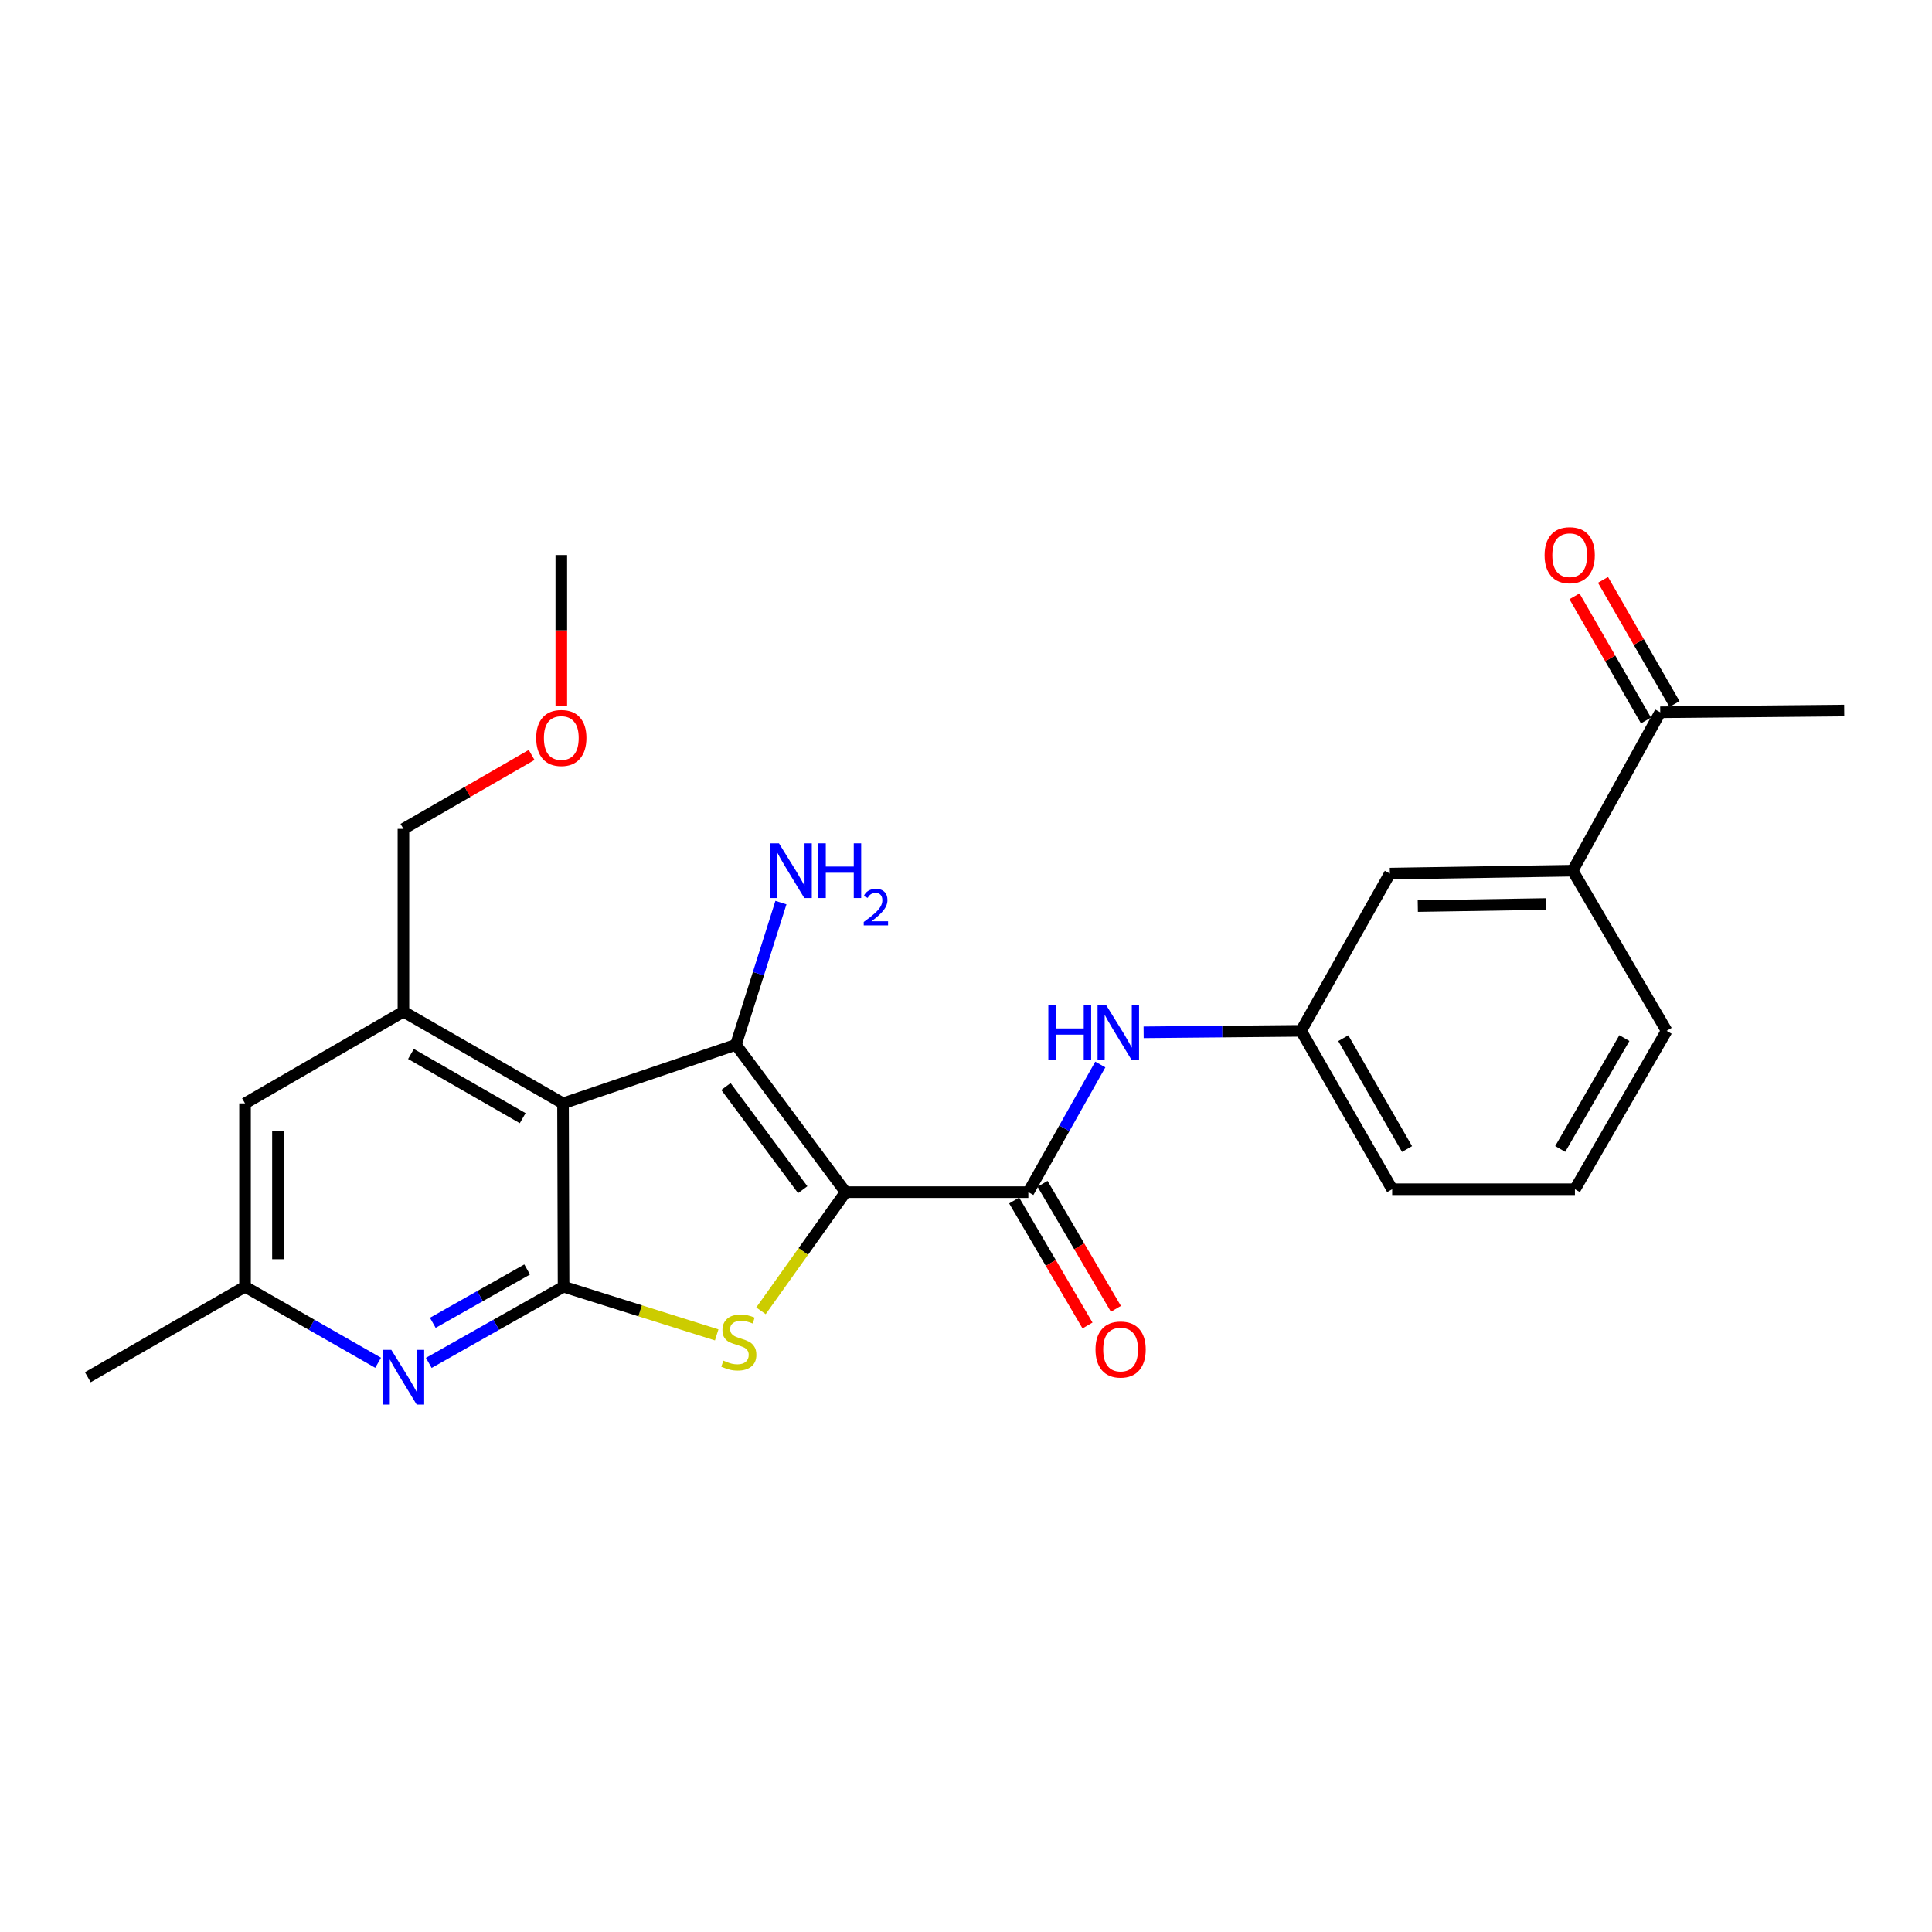 <?xml version='1.0' encoding='iso-8859-1'?>
<svg version='1.1' baseProfile='full'
              xmlns='http://www.w3.org/2000/svg'
                      xmlns:rdkit='http://www.rdkit.org/xml'
                      xmlns:xlink='http://www.w3.org/1999/xlink'
                  xml:space='preserve'
width='1000px' height='1000px' viewBox='0 0 1000 1000'>
<!-- END OF HEADER -->
<rect style='opacity:1.0;fill:#FFFFFF;stroke:none' width='1000' height='1000' x='0' y='0'> </rect>
<path class='bond-0' d='M 437.674,617.058 L 380.904,540.759' style='fill:none;fill-rule:evenodd;stroke:#000000;stroke-width:6px;stroke-linecap:butt;stroke-linejoin:miter;stroke-opacity:1' />
<path class='bond-0' d='M 415.488,615.784 L 375.749,562.375' style='fill:none;fill-rule:evenodd;stroke:#000000;stroke-width:6px;stroke-linecap:butt;stroke-linejoin:miter;stroke-opacity:1' />
<path class='bond-2' d='M 437.674,617.058 L 415.776,647.768' style='fill:none;fill-rule:evenodd;stroke:#000000;stroke-width:6px;stroke-linecap:butt;stroke-linejoin:miter;stroke-opacity:1' />
<path class='bond-2' d='M 415.776,647.768 L 393.878,678.478' style='fill:none;fill-rule:evenodd;stroke:#CCCC00;stroke-width:6px;stroke-linecap:butt;stroke-linejoin:miter;stroke-opacity:1' />
<path class='bond-4' d='M 437.674,617.058 L 532.271,617.058' style='fill:none;fill-rule:evenodd;stroke:#000000;stroke-width:6px;stroke-linecap:butt;stroke-linejoin:miter;stroke-opacity:1' />
<path class='bond-1' d='M 380.904,540.759 L 291.419,571.108' style='fill:none;fill-rule:evenodd;stroke:#000000;stroke-width:6px;stroke-linecap:butt;stroke-linejoin:miter;stroke-opacity:1' />
<path class='bond-13' d='M 380.904,540.759 L 392.557,503.97' style='fill:none;fill-rule:evenodd;stroke:#000000;stroke-width:6px;stroke-linecap:butt;stroke-linejoin:miter;stroke-opacity:1' />
<path class='bond-13' d='M 392.557,503.97 L 404.211,467.181' style='fill:none;fill-rule:evenodd;stroke:#0000FF;stroke-width:6px;stroke-linecap:butt;stroke-linejoin:miter;stroke-opacity:1' />
<path class='bond-6' d='M 291.419,571.108 L 208.815,523.634' style='fill:none;fill-rule:evenodd;stroke:#000000;stroke-width:6px;stroke-linecap:butt;stroke-linejoin:miter;stroke-opacity:1' />
<path class='bond-6' d='M 270.538,578.76 L 212.715,545.529' style='fill:none;fill-rule:evenodd;stroke:#000000;stroke-width:6px;stroke-linecap:butt;stroke-linejoin:miter;stroke-opacity:1' />
<path class='bond-25' d='M 291.419,571.108 L 291.703,665.999' style='fill:none;fill-rule:evenodd;stroke:#000000;stroke-width:6px;stroke-linecap:butt;stroke-linejoin:miter;stroke-opacity:1' />
<path class='bond-3' d='M 370.961,690.943 L 331.332,678.471' style='fill:none;fill-rule:evenodd;stroke:#CCCC00;stroke-width:6px;stroke-linecap:butt;stroke-linejoin:miter;stroke-opacity:1' />
<path class='bond-3' d='M 331.332,678.471 L 291.703,665.999' style='fill:none;fill-rule:evenodd;stroke:#000000;stroke-width:6px;stroke-linecap:butt;stroke-linejoin:miter;stroke-opacity:1' />
<path class='bond-5' d='M 291.703,665.999 L 256.819,685.719' style='fill:none;fill-rule:evenodd;stroke:#000000;stroke-width:6px;stroke-linecap:butt;stroke-linejoin:miter;stroke-opacity:1' />
<path class='bond-5' d='M 256.819,685.719 L 221.936,705.44' style='fill:none;fill-rule:evenodd;stroke:#0000FF;stroke-width:6px;stroke-linecap:butt;stroke-linejoin:miter;stroke-opacity:1' />
<path class='bond-5' d='M 272.852,657.082 L 248.434,670.886' style='fill:none;fill-rule:evenodd;stroke:#000000;stroke-width:6px;stroke-linecap:butt;stroke-linejoin:miter;stroke-opacity:1' />
<path class='bond-5' d='M 248.434,670.886 L 224.015,684.691' style='fill:none;fill-rule:evenodd;stroke:#0000FF;stroke-width:6px;stroke-linecap:butt;stroke-linejoin:miter;stroke-opacity:1' />
<path class='bond-7' d='M 532.271,617.058 L 550.894,584.017' style='fill:none;fill-rule:evenodd;stroke:#000000;stroke-width:6px;stroke-linecap:butt;stroke-linejoin:miter;stroke-opacity:1' />
<path class='bond-7' d='M 550.894,584.017 L 569.518,550.976' style='fill:none;fill-rule:evenodd;stroke:#0000FF;stroke-width:6px;stroke-linecap:butt;stroke-linejoin:miter;stroke-opacity:1' />
<path class='bond-12' d='M 524.923,621.37 L 543.908,653.721' style='fill:none;fill-rule:evenodd;stroke:#000000;stroke-width:6px;stroke-linecap:butt;stroke-linejoin:miter;stroke-opacity:1' />
<path class='bond-12' d='M 543.908,653.721 L 562.893,686.073' style='fill:none;fill-rule:evenodd;stroke:#FF0000;stroke-width:6px;stroke-linecap:butt;stroke-linejoin:miter;stroke-opacity:1' />
<path class='bond-12' d='M 539.619,612.746 L 558.604,645.097' style='fill:none;fill-rule:evenodd;stroke:#000000;stroke-width:6px;stroke-linecap:butt;stroke-linejoin:miter;stroke-opacity:1' />
<path class='bond-12' d='M 558.604,645.097 L 577.589,677.449' style='fill:none;fill-rule:evenodd;stroke:#FF0000;stroke-width:6px;stroke-linecap:butt;stroke-linejoin:miter;stroke-opacity:1' />
<path class='bond-10' d='M 195.714,705.37 L 161.271,685.684' style='fill:none;fill-rule:evenodd;stroke:#0000FF;stroke-width:6px;stroke-linecap:butt;stroke-linejoin:miter;stroke-opacity:1' />
<path class='bond-10' d='M 161.271,685.684 L 126.827,665.999' style='fill:none;fill-rule:evenodd;stroke:#000000;stroke-width:6px;stroke-linecap:butt;stroke-linejoin:miter;stroke-opacity:1' />
<path class='bond-9' d='M 208.815,523.634 L 126.827,571.108' style='fill:none;fill-rule:evenodd;stroke:#000000;stroke-width:6px;stroke-linecap:butt;stroke-linejoin:miter;stroke-opacity:1' />
<path class='bond-17' d='M 208.815,523.634 L 208.815,429.037' style='fill:none;fill-rule:evenodd;stroke:#000000;stroke-width:6px;stroke-linecap:butt;stroke-linejoin:miter;stroke-opacity:1' />
<path class='bond-14' d='M 591.941,534.322 L 632.692,533.938' style='fill:none;fill-rule:evenodd;stroke:#0000FF;stroke-width:6px;stroke-linecap:butt;stroke-linejoin:miter;stroke-opacity:1' />
<path class='bond-14' d='M 632.692,533.938 L 673.442,533.555' style='fill:none;fill-rule:evenodd;stroke:#000000;stroke-width:6px;stroke-linecap:butt;stroke-linejoin:miter;stroke-opacity:1' />
<path class='bond-8' d='M 813.989,450.658 L 719.392,452.173' style='fill:none;fill-rule:evenodd;stroke:#000000;stroke-width:6px;stroke-linecap:butt;stroke-linejoin:miter;stroke-opacity:1' />
<path class='bond-8' d='M 800.072,467.923 L 733.854,468.983' style='fill:none;fill-rule:evenodd;stroke:#000000;stroke-width:6px;stroke-linecap:butt;stroke-linejoin:miter;stroke-opacity:1' />
<path class='bond-11' d='M 813.989,450.658 L 859.333,368.67' style='fill:none;fill-rule:evenodd;stroke:#000000;stroke-width:6px;stroke-linecap:butt;stroke-linejoin:miter;stroke-opacity:1' />
<path class='bond-27' d='M 813.989,450.658 L 862.646,533.555' style='fill:none;fill-rule:evenodd;stroke:#000000;stroke-width:6px;stroke-linecap:butt;stroke-linejoin:miter;stroke-opacity:1' />
<path class='bond-26' d='M 126.827,571.108 L 126.827,665.999' style='fill:none;fill-rule:evenodd;stroke:#000000;stroke-width:6px;stroke-linecap:butt;stroke-linejoin:miter;stroke-opacity:1' />
<path class='bond-26' d='M 143.867,585.342 L 143.867,651.765' style='fill:none;fill-rule:evenodd;stroke:#000000;stroke-width:6px;stroke-linecap:butt;stroke-linejoin:miter;stroke-opacity:1' />
<path class='bond-23' d='M 126.827,665.999 L 45.455,712.857' style='fill:none;fill-rule:evenodd;stroke:#000000;stroke-width:6px;stroke-linecap:butt;stroke-linejoin:miter;stroke-opacity:1' />
<path class='bond-16' d='M 866.716,364.419 L 848.212,332.282' style='fill:none;fill-rule:evenodd;stroke:#000000;stroke-width:6px;stroke-linecap:butt;stroke-linejoin:miter;stroke-opacity:1' />
<path class='bond-16' d='M 848.212,332.282 L 829.708,300.145' style='fill:none;fill-rule:evenodd;stroke:#FF0000;stroke-width:6px;stroke-linecap:butt;stroke-linejoin:miter;stroke-opacity:1' />
<path class='bond-16' d='M 851.95,372.922 L 833.446,340.784' style='fill:none;fill-rule:evenodd;stroke:#000000;stroke-width:6px;stroke-linecap:butt;stroke-linejoin:miter;stroke-opacity:1' />
<path class='bond-16' d='M 833.446,340.784 L 814.942,308.647' style='fill:none;fill-rule:evenodd;stroke:#FF0000;stroke-width:6px;stroke-linecap:butt;stroke-linejoin:miter;stroke-opacity:1' />
<path class='bond-22' d='M 859.333,368.67 L 954.545,367.771' style='fill:none;fill-rule:evenodd;stroke:#000000;stroke-width:6px;stroke-linecap:butt;stroke-linejoin:miter;stroke-opacity:1' />
<path class='bond-15' d='M 673.442,533.555 L 719.392,452.173' style='fill:none;fill-rule:evenodd;stroke:#000000;stroke-width:6px;stroke-linecap:butt;stroke-linejoin:miter;stroke-opacity:1' />
<path class='bond-21' d='M 673.442,533.555 L 720.585,615.543' style='fill:none;fill-rule:evenodd;stroke:#000000;stroke-width:6px;stroke-linecap:butt;stroke-linejoin:miter;stroke-opacity:1' />
<path class='bond-21' d='M 695.285,537.36 L 728.285,594.751' style='fill:none;fill-rule:evenodd;stroke:#000000;stroke-width:6px;stroke-linecap:butt;stroke-linejoin:miter;stroke-opacity:1' />
<path class='bond-19' d='M 208.815,429.037 L 241.993,409.896' style='fill:none;fill-rule:evenodd;stroke:#000000;stroke-width:6px;stroke-linecap:butt;stroke-linejoin:miter;stroke-opacity:1' />
<path class='bond-19' d='M 241.993,409.896 L 275.17,390.756' style='fill:none;fill-rule:evenodd;stroke:#FF0000;stroke-width:6px;stroke-linecap:butt;stroke-linejoin:miter;stroke-opacity:1' />
<path class='bond-18' d='M 862.646,533.555 L 815.182,615.543' style='fill:none;fill-rule:evenodd;stroke:#000000;stroke-width:6px;stroke-linecap:butt;stroke-linejoin:miter;stroke-opacity:1' />
<path class='bond-18' d='M 840.78,537.316 L 807.555,594.708' style='fill:none;fill-rule:evenodd;stroke:#000000;stroke-width:6px;stroke-linecap:butt;stroke-linejoin:miter;stroke-opacity:1' />
<path class='bond-24' d='M 290.529,365.21 L 290.529,326.249' style='fill:none;fill-rule:evenodd;stroke:#FF0000;stroke-width:6px;stroke-linecap:butt;stroke-linejoin:miter;stroke-opacity:1' />
<path class='bond-24' d='M 290.529,326.249 L 290.529,287.288' style='fill:none;fill-rule:evenodd;stroke:#000000;stroke-width:6px;stroke-linecap:butt;stroke-linejoin:miter;stroke-opacity:1' />
<path class='bond-20' d='M 815.182,615.543 L 720.585,615.543' style='fill:none;fill-rule:evenodd;stroke:#000000;stroke-width:6px;stroke-linecap:butt;stroke-linejoin:miter;stroke-opacity:1' />
<path  class='atom-3' d='M 374.419 704.269
Q 374.739 704.389, 376.059 704.949
Q 377.379 705.509, 378.819 705.869
Q 380.299 706.189, 381.739 706.189
Q 384.419 706.189, 385.979 704.909
Q 387.539 703.589, 387.539 701.309
Q 387.539 699.749, 386.739 698.789
Q 385.979 697.829, 384.779 697.309
Q 383.579 696.789, 381.579 696.189
Q 379.059 695.429, 377.539 694.709
Q 376.059 693.989, 374.979 692.469
Q 373.939 690.949, 373.939 688.389
Q 373.939 684.829, 376.339 682.629
Q 378.779 680.429, 383.579 680.429
Q 386.859 680.429, 390.579 681.989
L 389.659 685.069
Q 386.259 683.669, 383.699 683.669
Q 380.939 683.669, 379.419 684.829
Q 377.899 685.949, 377.939 687.909
Q 377.939 689.429, 378.699 690.349
Q 379.499 691.269, 380.619 691.789
Q 381.779 692.309, 383.699 692.909
Q 386.259 693.709, 387.779 694.509
Q 389.299 695.309, 390.379 696.949
Q 391.499 698.549, 391.499 701.309
Q 391.499 705.229, 388.859 707.349
Q 386.259 709.429, 381.899 709.429
Q 379.379 709.429, 377.459 708.869
Q 375.579 708.349, 373.339 707.429
L 374.419 704.269
' fill='#CCCC00'/>
<path  class='atom-6' d='M 202.555 698.697
L 211.835 713.697
Q 212.755 715.177, 214.235 717.857
Q 215.715 720.537, 215.795 720.697
L 215.795 698.697
L 219.555 698.697
L 219.555 727.017
L 215.675 727.017
L 205.715 710.617
Q 204.555 708.697, 203.315 706.497
Q 202.115 704.297, 201.755 703.617
L 201.755 727.017
L 198.075 727.017
L 198.075 698.697
L 202.555 698.697
' fill='#0000FF'/>
<path  class='atom-8' d='M 542.616 520.285
L 546.456 520.285
L 546.456 532.325
L 560.936 532.325
L 560.936 520.285
L 564.776 520.285
L 564.776 548.605
L 560.936 548.605
L 560.936 535.525
L 546.456 535.525
L 546.456 548.605
L 542.616 548.605
L 542.616 520.285
' fill='#0000FF'/>
<path  class='atom-8' d='M 572.576 520.285
L 581.856 535.285
Q 582.776 536.765, 584.256 539.445
Q 585.736 542.125, 585.816 542.285
L 585.816 520.285
L 589.576 520.285
L 589.576 548.605
L 585.696 548.605
L 575.736 532.205
Q 574.576 530.285, 573.336 528.085
Q 572.136 525.885, 571.776 525.205
L 571.776 548.605
L 568.096 548.605
L 568.096 520.285
L 572.576 520.285
' fill='#0000FF'/>
<path  class='atom-13' d='M 567.028 698.52
Q 567.028 691.72, 570.388 687.92
Q 573.748 684.12, 580.028 684.12
Q 586.308 684.12, 589.668 687.92
Q 593.028 691.72, 593.028 698.52
Q 593.028 705.4, 589.628 709.32
Q 586.228 713.2, 580.028 713.2
Q 573.788 713.2, 570.388 709.32
Q 567.028 705.44, 567.028 698.52
M 580.028 710
Q 584.348 710, 586.668 707.12
Q 589.028 704.2, 589.028 698.52
Q 589.028 692.96, 586.668 690.16
Q 584.348 687.32, 580.028 687.32
Q 575.708 687.32, 573.348 690.12
Q 571.028 692.92, 571.028 698.52
Q 571.028 704.24, 573.348 707.12
Q 575.708 710, 580.028 710
' fill='#FF0000'/>
<path  class='atom-14' d='M 403.185 436.498
L 412.465 451.498
Q 413.385 452.978, 414.865 455.658
Q 416.345 458.338, 416.425 458.498
L 416.425 436.498
L 420.185 436.498
L 420.185 464.818
L 416.305 464.818
L 406.345 448.418
Q 405.185 446.498, 403.945 444.298
Q 402.745 442.098, 402.385 441.418
L 402.385 464.818
L 398.705 464.818
L 398.705 436.498
L 403.185 436.498
' fill='#0000FF'/>
<path  class='atom-14' d='M 423.585 436.498
L 427.425 436.498
L 427.425 448.538
L 441.905 448.538
L 441.905 436.498
L 445.745 436.498
L 445.745 464.818
L 441.905 464.818
L 441.905 451.738
L 427.425 451.738
L 427.425 464.818
L 423.585 464.818
L 423.585 436.498
' fill='#0000FF'/>
<path  class='atom-14' d='M 447.118 463.825
Q 447.804 462.056, 449.441 461.079
Q 451.078 460.076, 453.348 460.076
Q 456.173 460.076, 457.757 461.607
Q 459.341 463.138, 459.341 465.858
Q 459.341 468.63, 457.282 471.217
Q 455.249 473.804, 451.025 476.866
L 459.658 476.866
L 459.658 478.978
L 447.065 478.978
L 447.065 477.21
Q 450.55 474.728, 452.609 472.88
Q 454.695 471.032, 455.698 469.369
Q 456.701 467.706, 456.701 465.99
Q 456.701 464.194, 455.803 463.191
Q 454.906 462.188, 453.348 462.188
Q 451.843 462.188, 450.84 462.795
Q 449.837 463.402, 449.124 464.749
L 447.118 463.825
' fill='#0000FF'/>
<path  class='atom-17' d='M 799.475 287.368
Q 799.475 280.568, 802.835 276.768
Q 806.195 272.968, 812.475 272.968
Q 818.755 272.968, 822.115 276.768
Q 825.475 280.568, 825.475 287.368
Q 825.475 294.248, 822.075 298.168
Q 818.675 302.048, 812.475 302.048
Q 806.235 302.048, 802.835 298.168
Q 799.475 294.288, 799.475 287.368
M 812.475 298.848
Q 816.795 298.848, 819.115 295.968
Q 821.475 293.048, 821.475 287.368
Q 821.475 281.808, 819.115 279.008
Q 816.795 276.168, 812.475 276.168
Q 808.155 276.168, 805.795 278.968
Q 803.475 281.768, 803.475 287.368
Q 803.475 293.088, 805.795 295.968
Q 808.155 298.848, 812.475 298.848
' fill='#FF0000'/>
<path  class='atom-20' d='M 277.529 381.975
Q 277.529 375.175, 280.889 371.375
Q 284.249 367.575, 290.529 367.575
Q 296.809 367.575, 300.169 371.375
Q 303.529 375.175, 303.529 381.975
Q 303.529 388.855, 300.129 392.775
Q 296.729 396.655, 290.529 396.655
Q 284.289 396.655, 280.889 392.775
Q 277.529 388.895, 277.529 381.975
M 290.529 393.455
Q 294.849 393.455, 297.169 390.575
Q 299.529 387.655, 299.529 381.975
Q 299.529 376.415, 297.169 373.615
Q 294.849 370.775, 290.529 370.775
Q 286.209 370.775, 283.849 373.575
Q 281.529 376.375, 281.529 381.975
Q 281.529 387.695, 283.849 390.575
Q 286.209 393.455, 290.529 393.455
' fill='#FF0000'/>
</svg>
